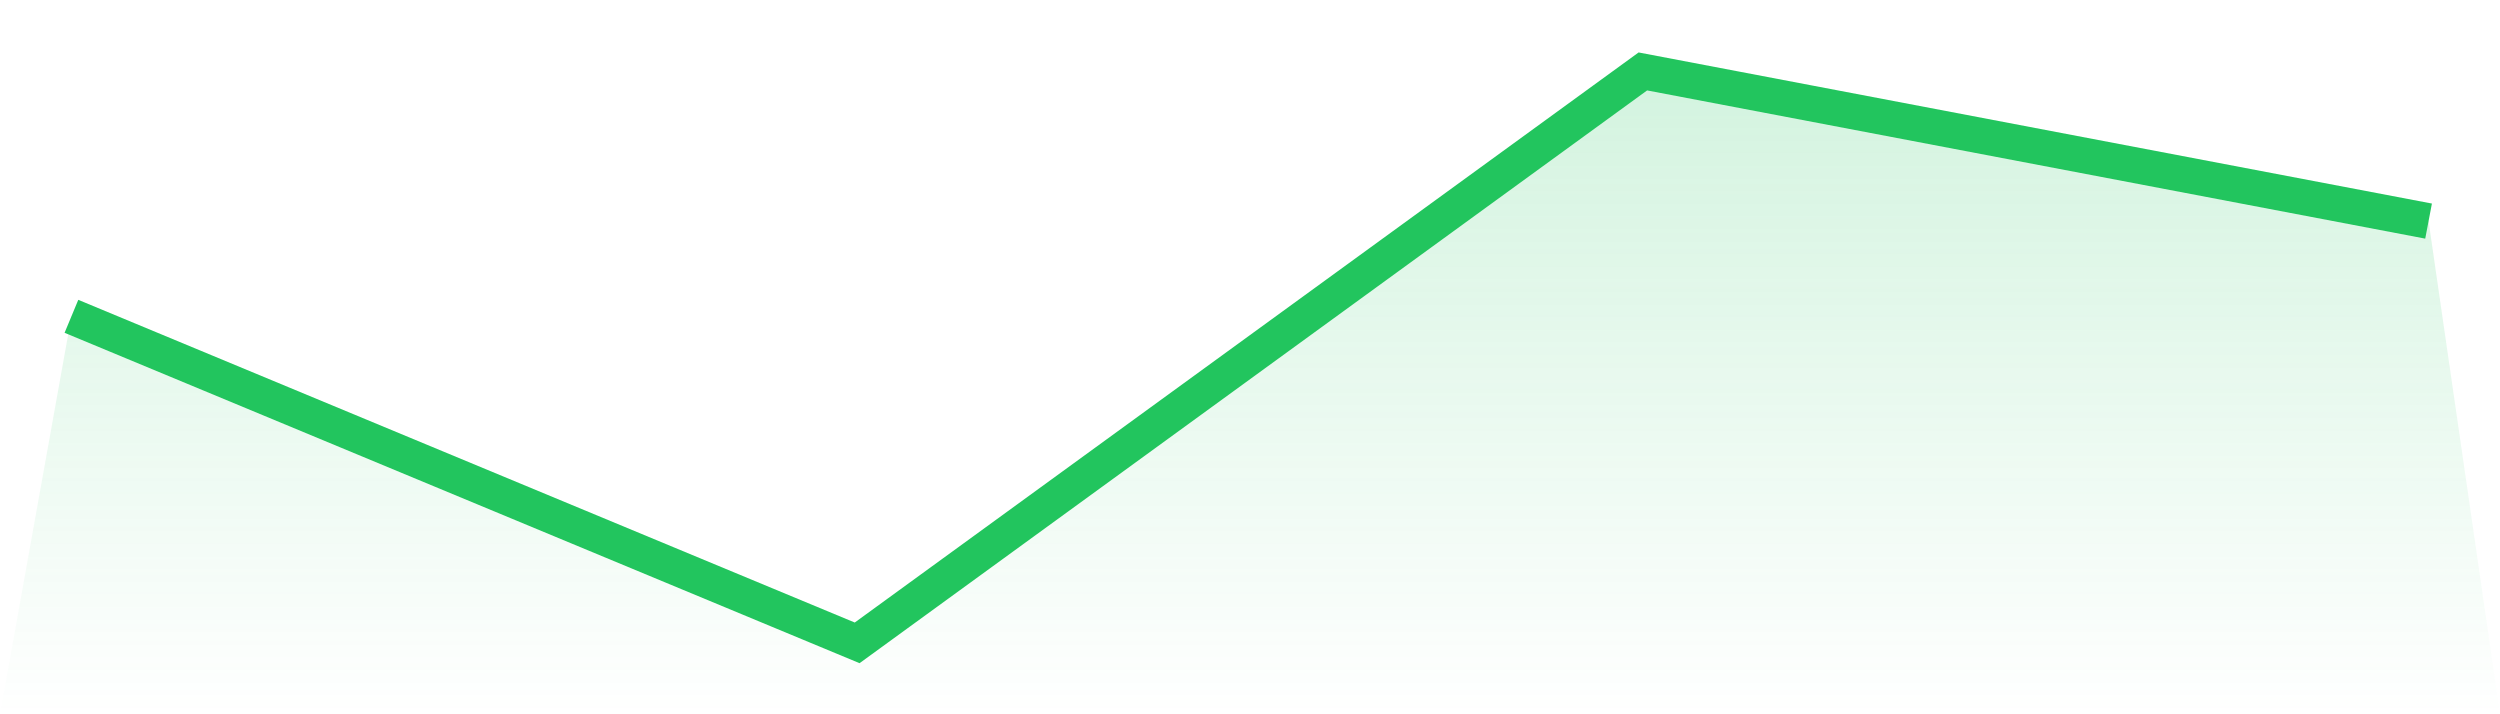 <svg viewBox="0 0 140 40" xmlns="http://www.w3.org/2000/svg">
<defs>
<linearGradient id="gradient" x1="0" x2="0" y1="0" y2="1">
<stop offset="0%" stop-color="#22c55e" stop-opacity="0.2"/>
<stop offset="100%" stop-color="#22c55e" stop-opacity="0"/>
</linearGradient>
</defs>
<path d="M4,17.714 L4,17.714 L48,36 L92,4 L136,12.381 L140,40 L0,40 z" fill="url(#gradient)"/>
<path d="M4,17.714 L4,17.714 L48,36 L92,4 L136,12.381" fill="none" stroke="#22c55e" stroke-width="2"/>
</svg>